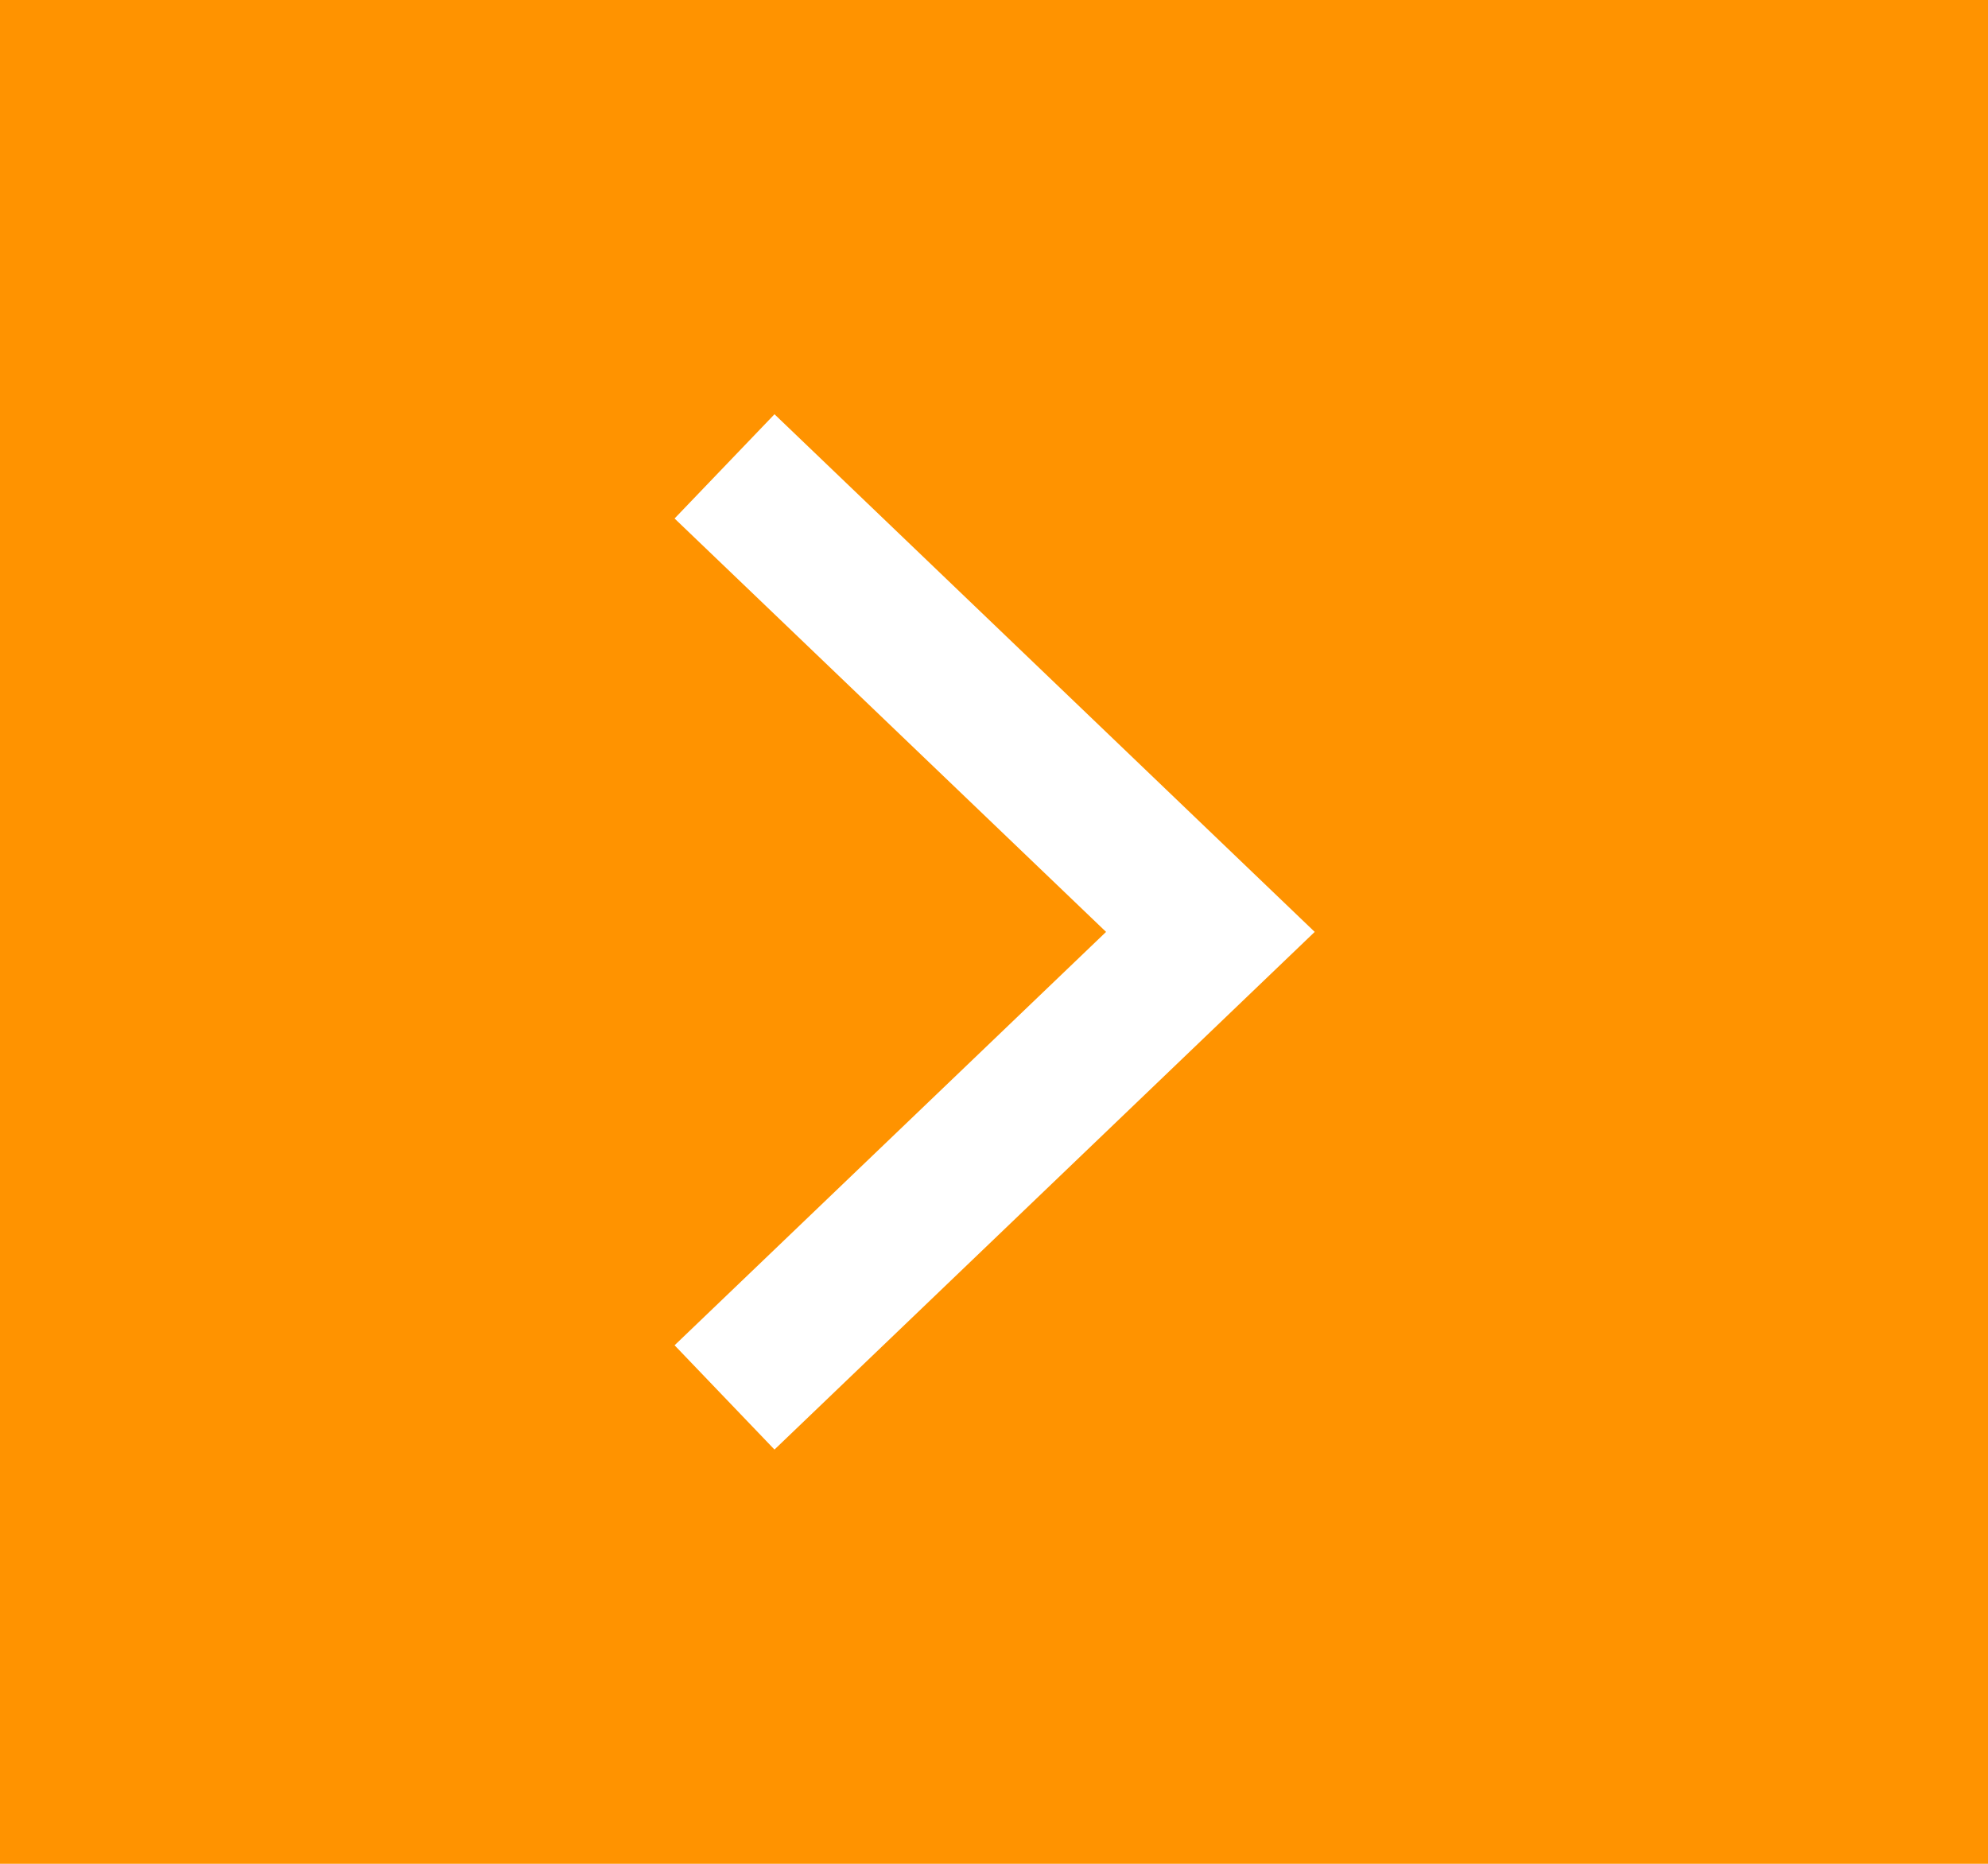 <svg xmlns="http://www.w3.org/2000/svg" width="96" height="90" viewBox="0 0 96 90">
  <g id="Gruppe_23" data-name="Gruppe 23" transform="translate(-975 -983)">
    <rect id="Rechteck_125" data-name="Rechteck 125" width="96" height="90" transform="translate(975 983)" fill="#ff9300"/>
    <path id="_8111397_rightarrow_arrow_direction_navigation_right_icon" data-name="8111397_rightarrow_arrow_direction_navigation_right_icon" d="M131.917,78.338l-2.057-2.147,20.9-20.022-20.9-20.023L131.917,34l23.136,22.169Z" transform="translate(880.543 971.831)" fill="#fff" stroke="#fff" stroke-width="4"/>
  </g>
</svg>
